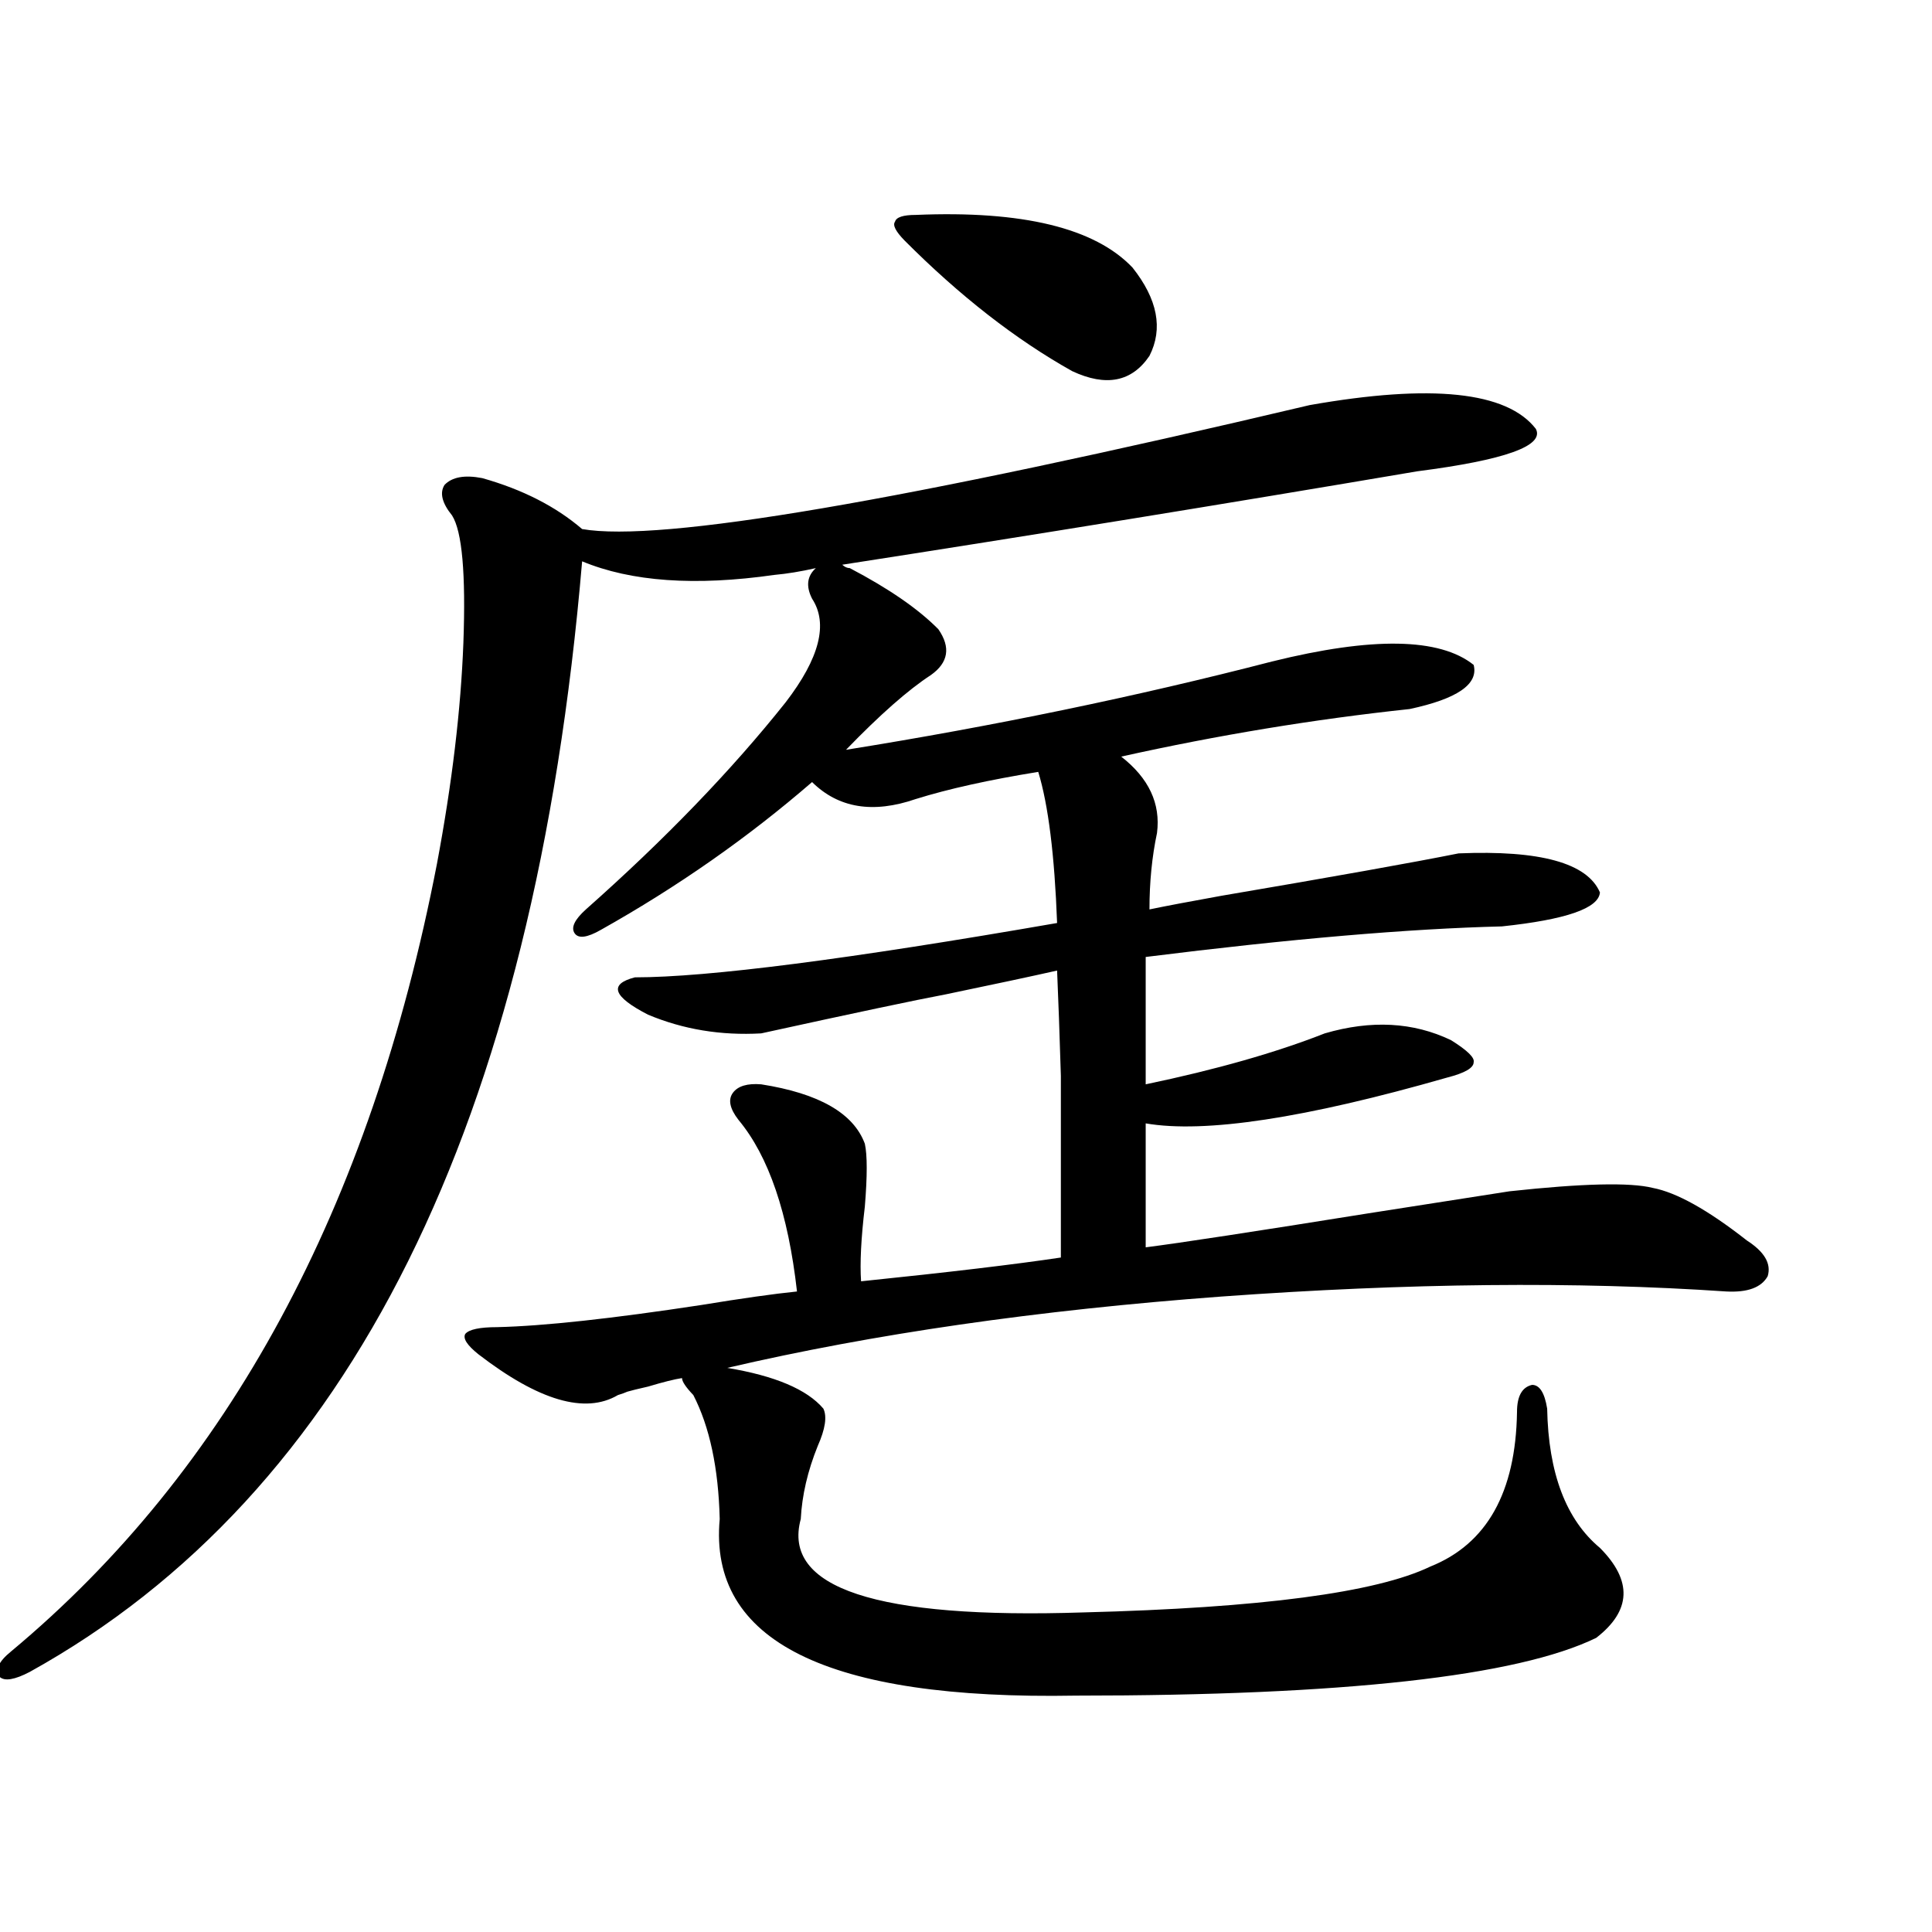 <?xml version="1.0" encoding="utf-8"?>
<!-- Generator: Adobe Illustrator 16.0.0, SVG Export Plug-In . SVG Version: 6.00 Build 0)  -->
<!DOCTYPE svg PUBLIC "-//W3C//DTD SVG 1.1//EN" "http://www.w3.org/Graphics/SVG/1.1/DTD/svg11.dtd">
<svg version="1.1" id="图层_1" xmlns="http://www.w3.org/2000/svg" xmlns:xlink="http://www.w3.org/1999/xlink" x="0px" y="0px"
	 width="1000px" height="1000px" viewBox="0 0 1000 1000" enable-background="new 0 0 1000 1000" xml:space="preserve">
<path d="M439.843,294.055c20.152,10.547,35.441,21.094,45.853,31.641c6.494,9.38,5.198,17.29-3.902,23.73
	c-11.707,7.622-26.341,20.517-43.901,38.672c76.736-12.305,150.24-27.534,220.482-45.703c52.026-12.882,86.827-12.305,104.388,1.758
	c2.592,9.97-8.46,17.578-33.17,22.852c-49.435,5.273-99.189,13.485-149.265,24.609c14.299,11.138,20.487,24.321,18.536,39.551
	c-2.606,12.305-3.902,25.488-3.902,39.551c8.445-1.758,20.808-4.093,37.072-7.031c58.535-9.956,99.51-17.276,122.924-21.973
	c42.271-1.758,66.66,4.985,73.169,20.215c-0.655,8.212-17.561,14.063-50.73,17.578c-48.139,1.181-109.601,6.454-184.386,15.82
	v65.918c36.417-7.608,67.315-16.397,92.681-26.367c24.055-7.031,45.853-5.851,65.364,3.516c8.445,5.273,12.348,9.091,11.707,11.426
	c0,2.938-4.558,5.575-13.658,7.91c-73.504,21.094-125.53,29.004-156.094,23.73v64.16c18.201-2.335,56.584-8.198,115.119-17.578
	c33.811-5.273,58.2-9.077,73.169-11.426c37.713-4.093,62.438-4.683,74.145-1.758c12.348,2.349,28.612,11.426,48.779,27.246
	c9.101,5.864,12.683,12.017,10.731,18.457c-3.262,5.864-10.411,8.501-21.463,7.91c-77.406-5.273-164.554-4.395-261.457,2.637
	c-94.967,7.031-180.163,19.336-255.604,36.914c24.71,4.106,41.295,11.138,49.755,21.094c1.951,4.106,0.976,10.547-2.927,19.336
	c-5.213,12.896-8.14,25.488-8.78,37.793c-9.756,35.733,39.023,51.855,146.338,48.34c91.705-2.349,151.536-10.259,179.508-23.73
	c29.268-11.714,44.222-38.37,44.877-79.98c0-8.198,2.592-12.882,7.805-14.063c3.902,0,6.494,4.106,7.805,12.305
	c0.641,33.398,9.756,57.431,27.316,72.07c16.905,16.987,16.25,32.52-1.951,46.582c-40.975,19.913-130.729,29.883-269.262,29.883
	c-128.777,2.335-190.239-28.125-184.386-91.406c-0.655-26.367-5.213-47.749-13.658-64.16c-3.902-4.093-5.854-7.031-5.854-8.789
	c-3.902,0.591-9.756,2.06-17.561,4.395c-5.213,1.181-8.78,2.06-10.731,2.637c-1.311,0.591-2.927,1.181-4.878,1.758
	c-16.92,9.97-40.975,2.938-72.193-21.094c-5.854-4.683-8.14-8.198-6.829-10.547c1.951-2.335,7.47-3.516,16.585-3.516
	c24.055-0.577,59.176-4.395,105.363-11.426c21.463-3.516,38.048-5.851,49.755-7.031c-4.558-40.43-14.634-70.011-30.243-88.77
	c-4.558-5.851-5.533-10.547-2.927-14.063c2.592-3.516,7.47-4.972,14.634-4.395c29.908,4.696,47.804,14.941,53.657,30.762
	c1.296,5.864,1.296,16.699,0,32.52c-1.951,16.411-2.606,29.306-1.951,38.672c45.518-4.683,79.998-8.789,103.412-12.305
	c0-45.112,0-76.465,0-94.043c-0.655-21.671-1.311-39.839-1.951-54.492c-13.018,2.938-32.194,7.031-57.56,12.305
	c-15.609,2.938-47.483,9.668-95.607,20.215c-20.822,1.181-40.334-2.046-58.535-9.668c-18.216-9.366-20.487-15.82-6.829-19.336
	c37.713,0,110.562-9.366,218.531-28.125c-1.311-35.156-4.558-61.222-9.756-78.223c-25.365,4.106-46.508,8.789-63.413,14.063
	c-22.118,7.622-39.999,4.696-53.657-8.789c-33.17,28.716-69.602,54.204-109.266,76.465c-7.164,4.106-11.707,4.696-13.658,1.758
	c-1.951-2.925,0-7.031,5.854-12.305c40.975-36.323,75.44-72.07,103.412-107.227c17.561-22.852,22.104-40.718,13.658-53.613
	c-3.262-6.44-2.606-11.714,1.951-15.82c-7.805,1.758-14.969,2.938-21.463,3.516c-40.975,5.864-74.145,3.516-99.51-7.031
	C276.585,581.759,181.313,773.36,15.463,865.344c-7.805,4.093-13.018,4.972-15.609,2.637c-2.606-3.516-0.655-7.91,5.854-13.184
	c112.513-93.741,186.002-229.683,220.482-407.813c7.805-41.597,12.348-79.679,13.658-114.258
	c1.296-35.733-0.655-57.706-5.854-65.918c-5.213-6.44-6.509-11.714-3.902-15.82c3.902-4.093,10.396-5.273,19.512-3.516
	c20.808,5.864,38.048,14.653,51.706,26.367c40.319,7.031,165.85-14.351,376.576-64.16c63.078-11.124,102.102-7.031,117.07,12.305
	c4.543,8.789-15.944,16.122-61.462,21.973c-100.165,17.001-199.354,33.11-297.554,48.34
	C437.236,293.478,438.532,294.055,439.843,294.055z M473.988,111.242c55.273-2.335,92.681,6.743,112.192,27.246
	c13.003,16.411,15.93,31.641,8.78,45.703c-9.115,13.485-22.438,16.122-39.999,7.91c-29.268-16.397-58.215-38.96-86.827-67.676
	c-4.558-4.683-6.188-7.91-4.878-9.668C463.897,112.423,467.479,111.242,473.988,111.242z"/>
</svg>
